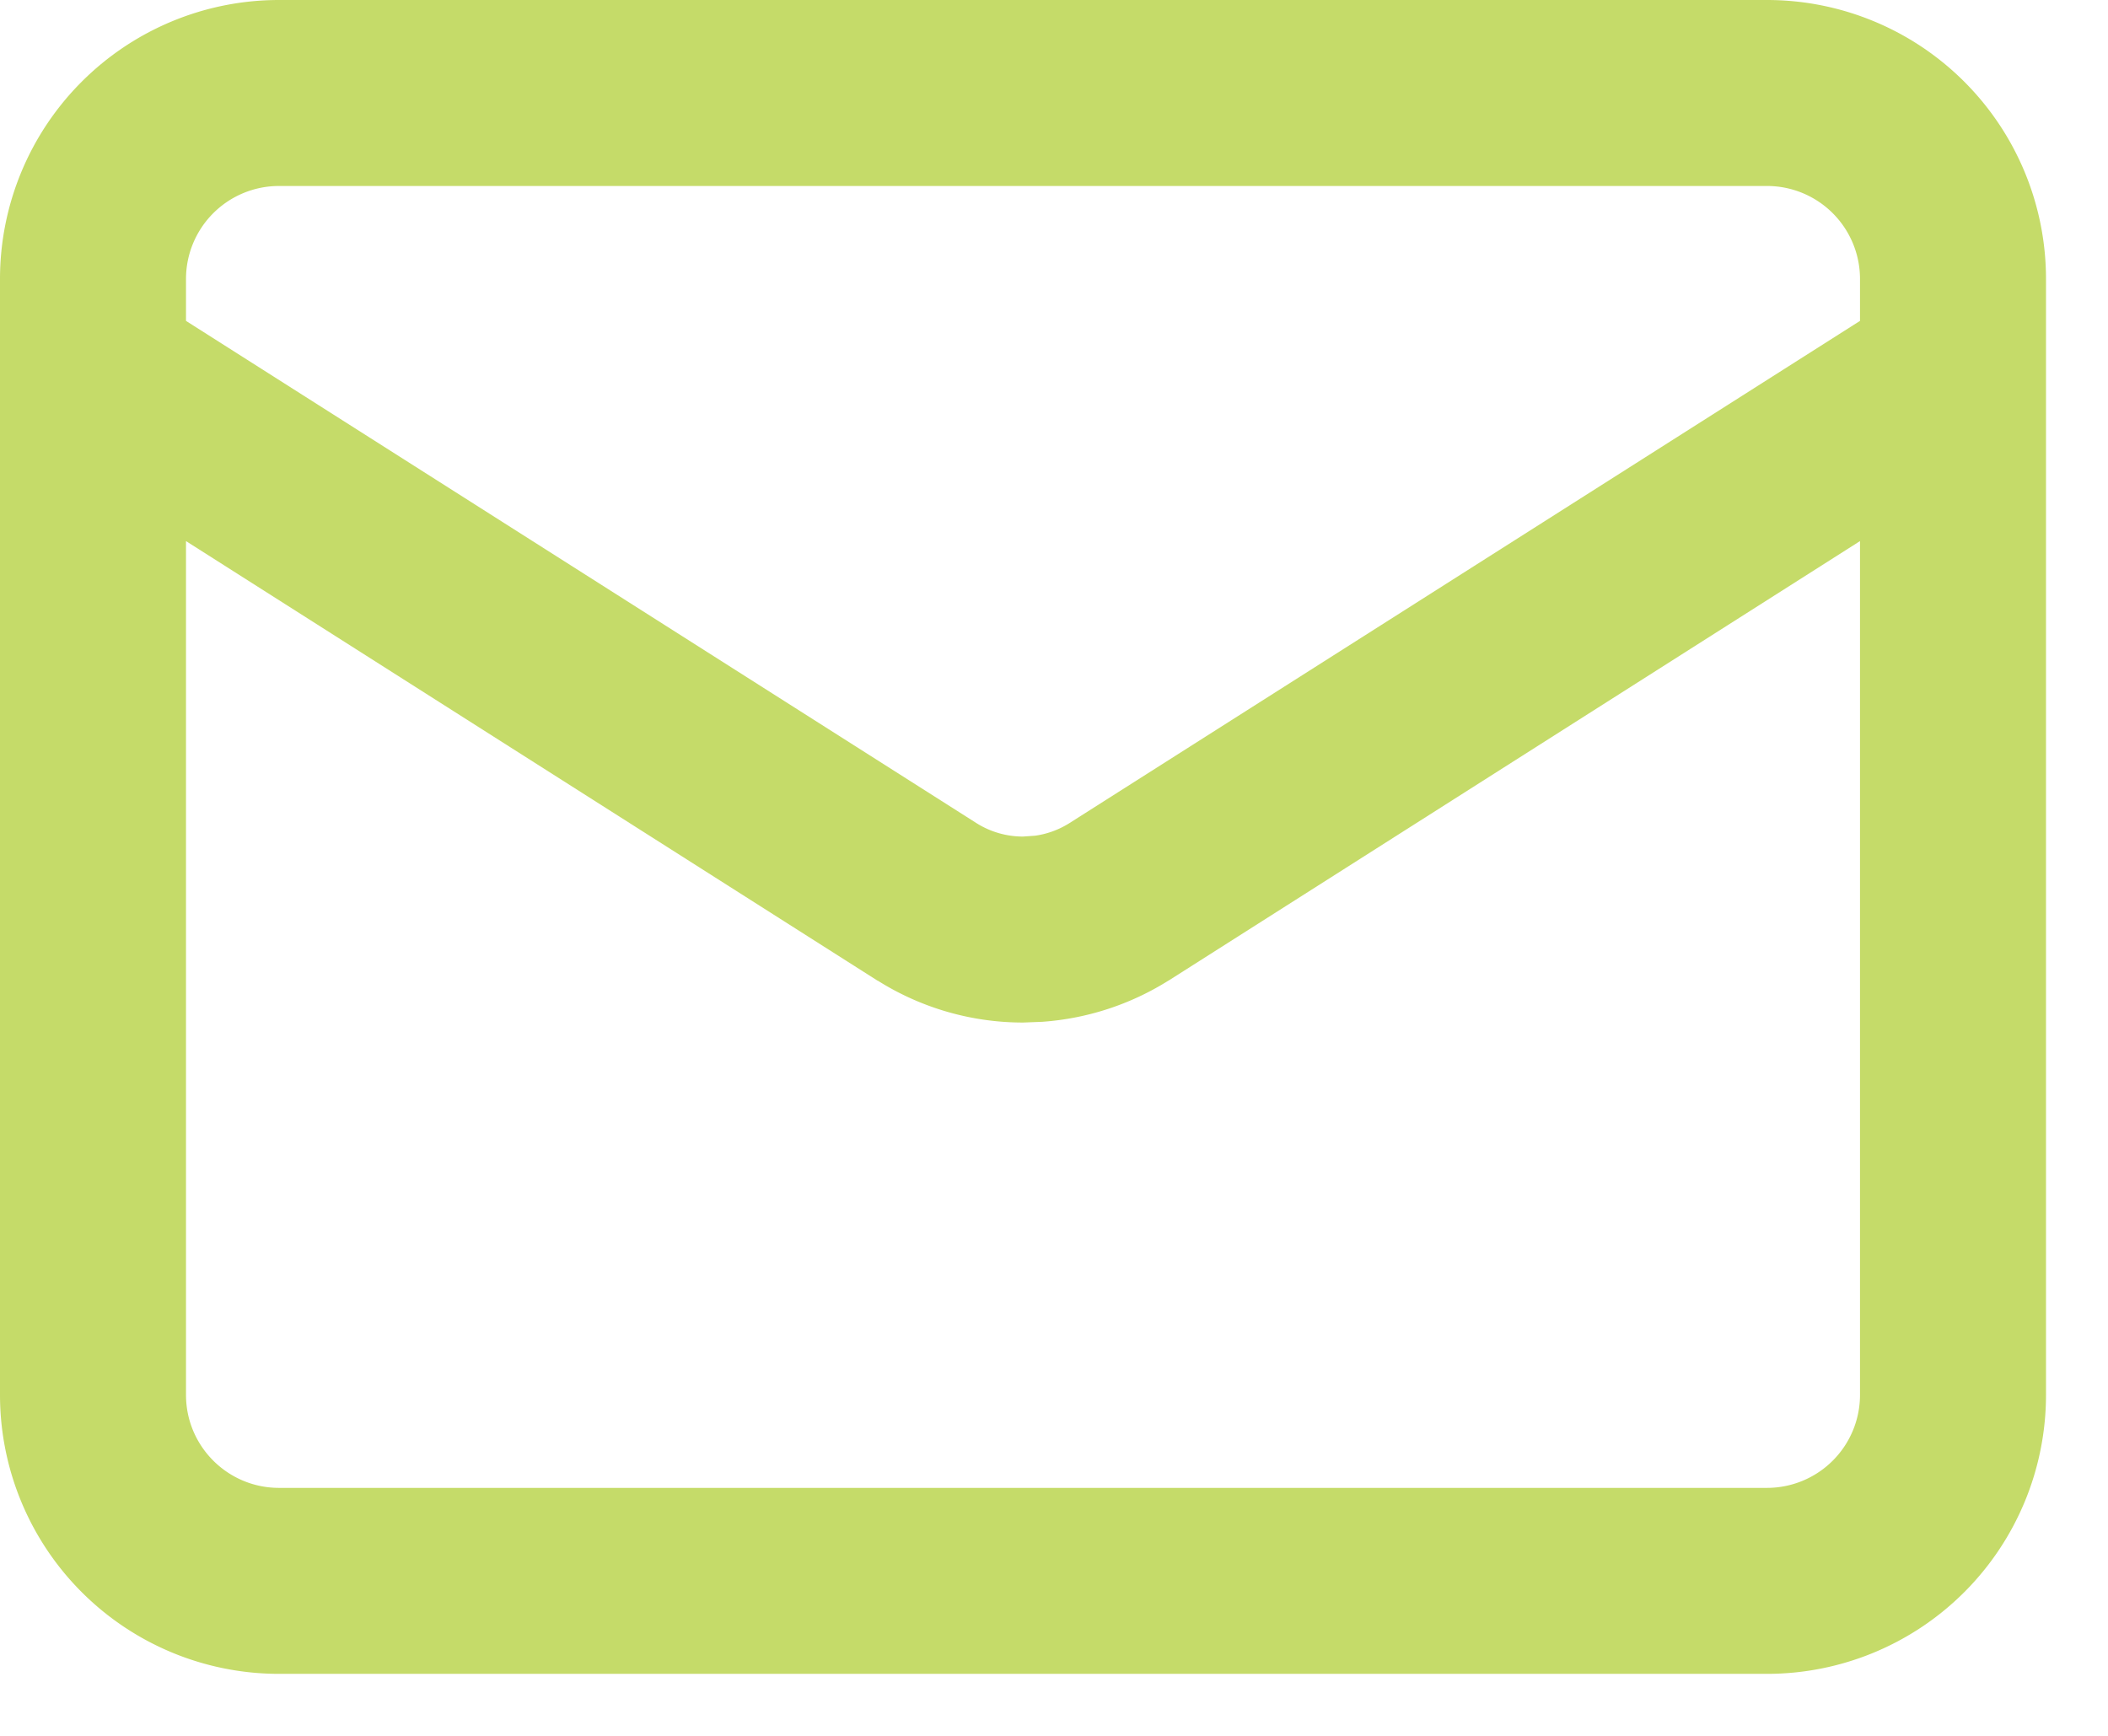 <svg width="17" height="14" fill="none" xmlns="http://www.w3.org/2000/svg"><path d="M14.25 0a2.25 2.25 0 0 1 2.25 2.25v9a2.25 2.25 0 0 1-2.25 2.25h-12A2.25 2.25 0 0 1 0 11.25v-9A2.25 2.25 0 0 1 2.25 0h12ZM9.425 7.908l-.004.002a2.206 2.206 0 0 1-1.016.331l-.155.006a2.2 2.2 0 0 1-1.17-.337l-.005-.002L1.5 4.364v6.886c0 .414.336.75.75.75h12a.75.75 0 0 0 .75-.75V4.364L9.425 7.908ZM2.25 1.5a.75.75 0 0 0-.75.75v.338l6.38 4.054a.704.704 0 0 0 .37.105l.099-.007a.704.704 0 0 0 .27-.098L15 2.588V2.25a.75.75 0 0 0-.75-.75h-12Z" fill="#C5DB69"/></svg>